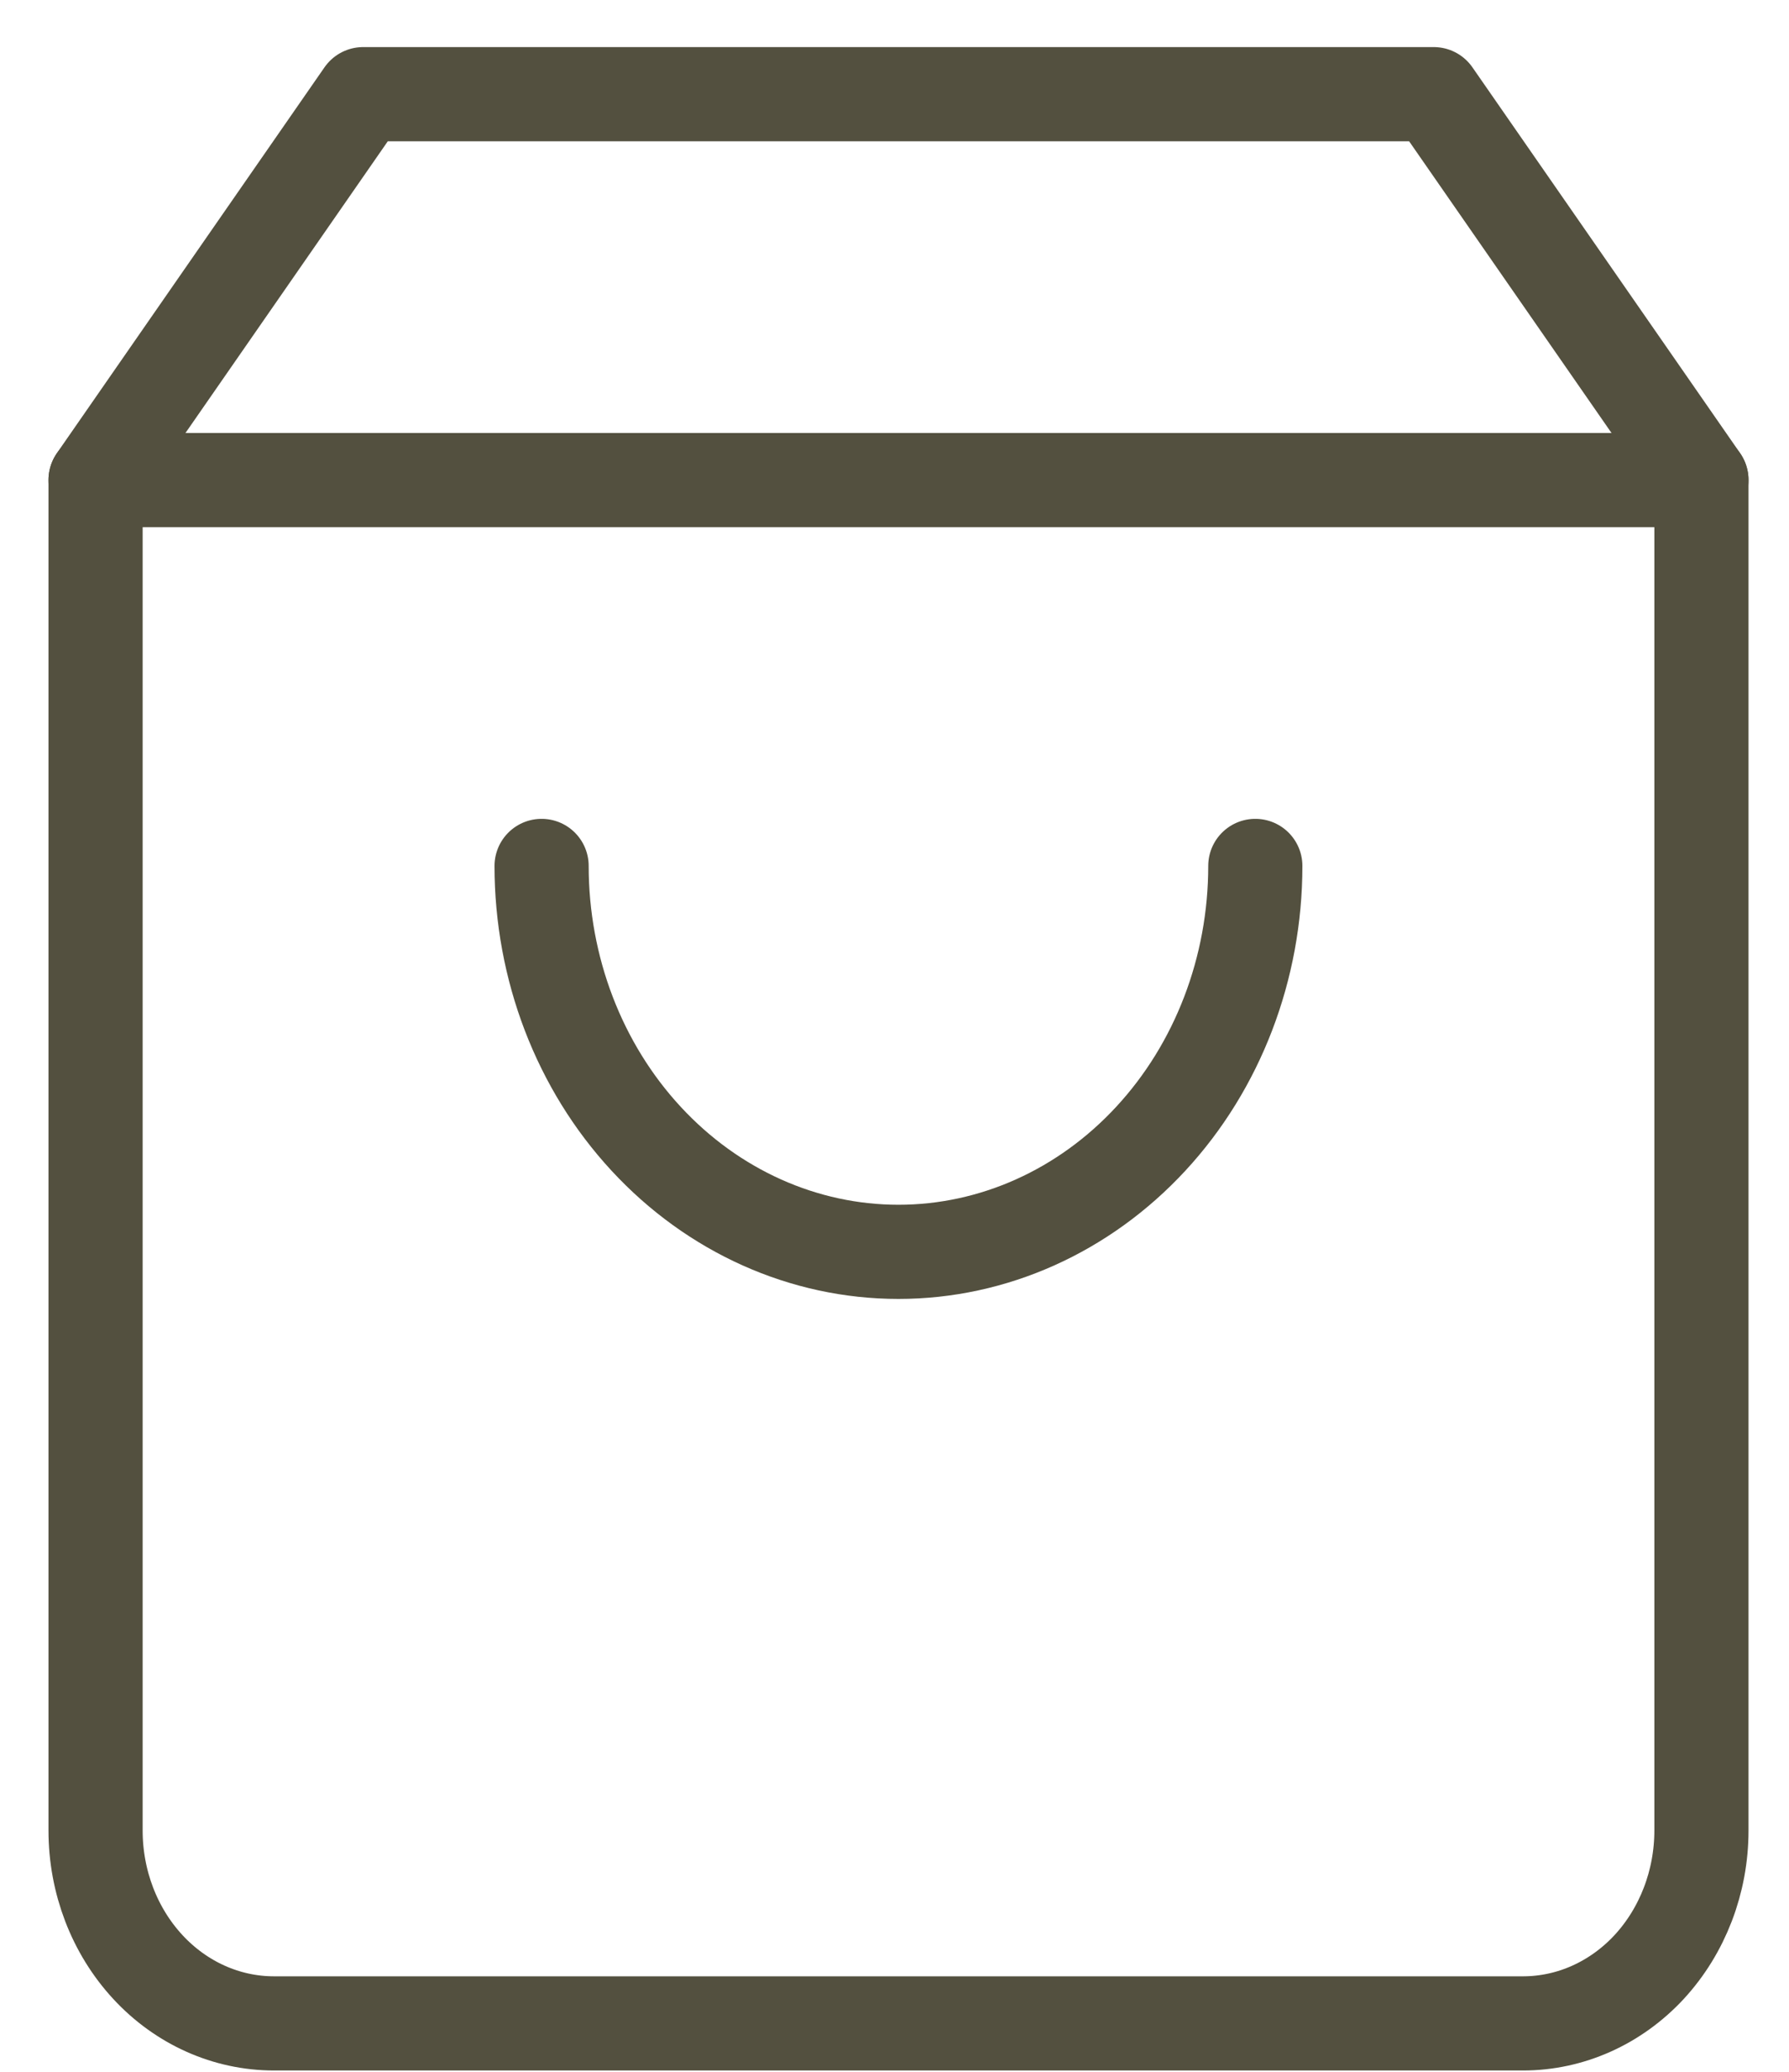 <?xml version="1.0" encoding="UTF-8"?> <svg xmlns="http://www.w3.org/2000/svg" width="19" height="22" viewBox="0 0 19 22" fill="none"> <path d="M3.857 1L1.015 5.097V19.438C1.015 19.981 1.214 20.502 1.57 20.887C1.925 21.271 2.407 21.486 2.91 21.486H16.175C16.677 21.486 17.159 21.271 17.515 20.887C17.87 20.502 18.07 19.981 18.07 19.438V5.097L15.227 1H3.857Z" stroke="#53503F" stroke-linecap="round" stroke-linejoin="round"></path> <path d="M1.015 5.098H18.07" stroke="#53503F" stroke-linecap="round" stroke-linejoin="round"></path> <path d="M13.332 9.195C13.332 10.282 12.933 11.324 12.222 12.092C11.511 12.861 10.547 13.293 9.542 13.293C8.537 13.293 7.573 12.861 6.862 12.092C6.151 11.324 5.752 10.282 5.752 9.195" stroke="#53503F" stroke-linecap="round" stroke-linejoin="round"></path> </svg> 